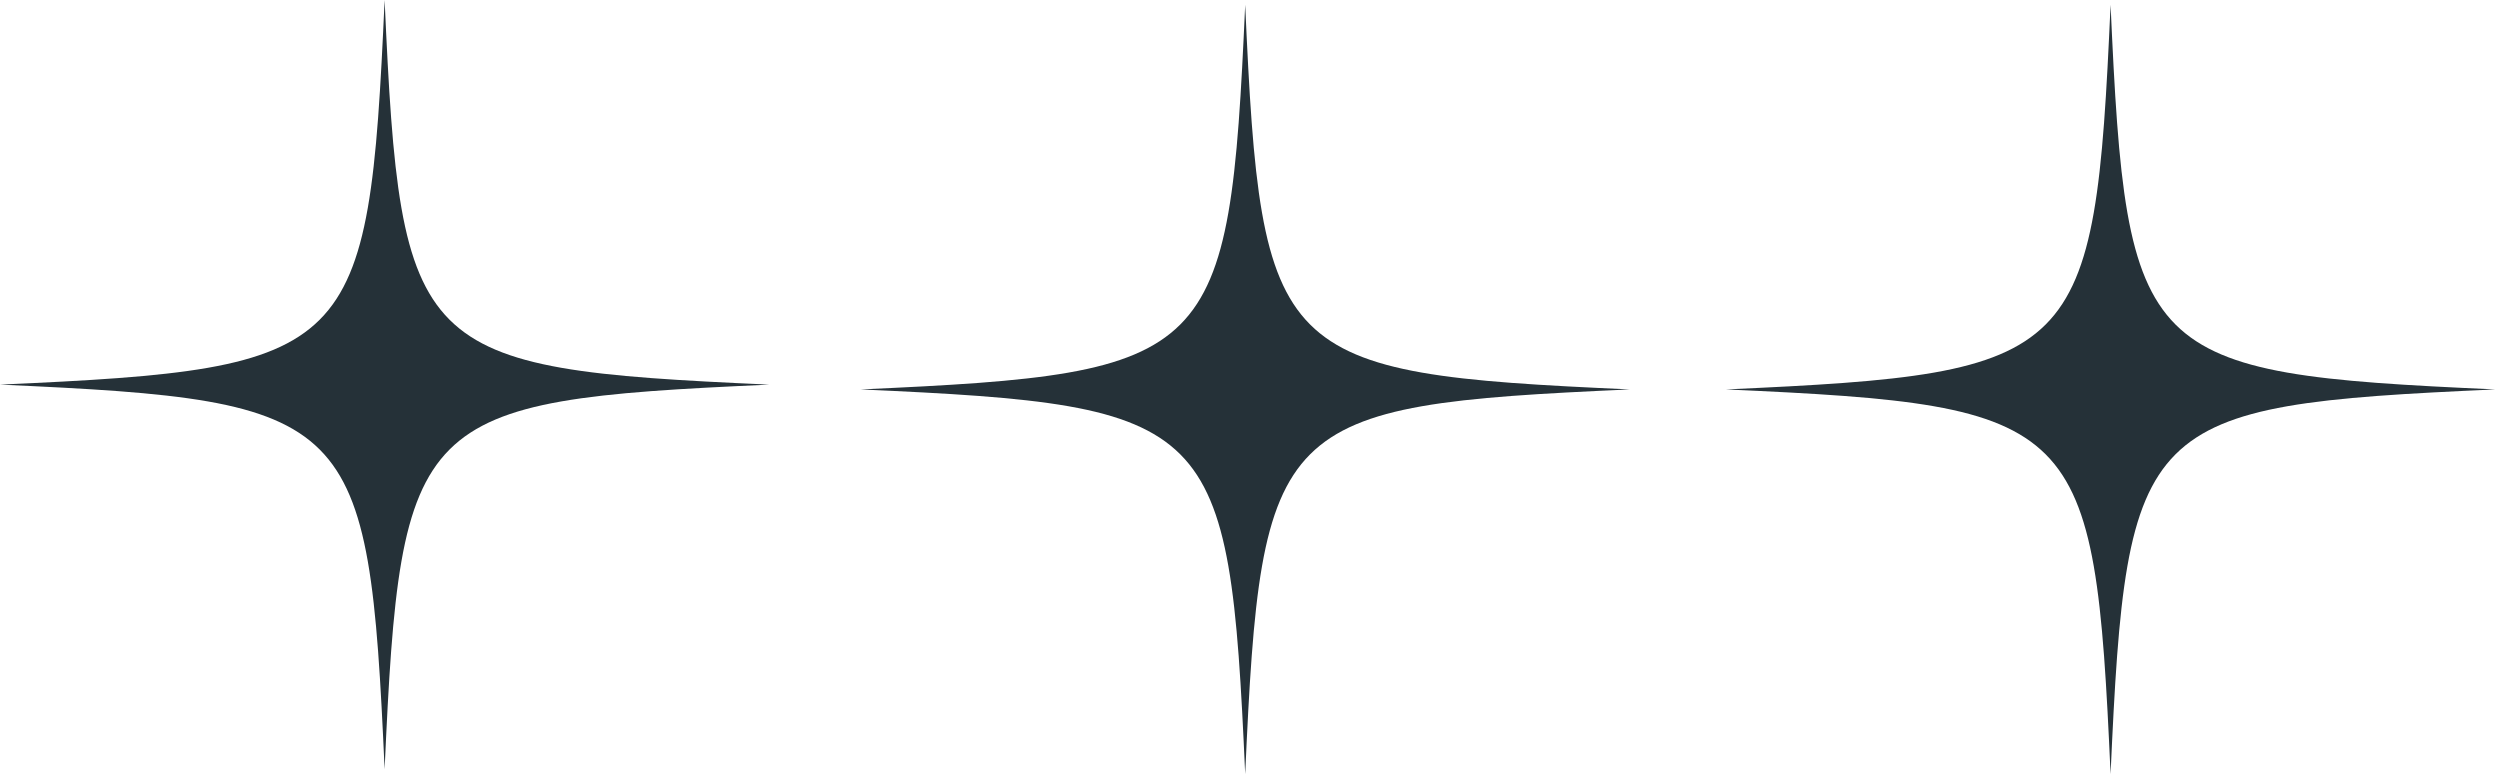 <svg width="260" height="81" viewBox="0 0 260 81" fill="none" xmlns="http://www.w3.org/2000/svg">
<path d="M80 40C43.016 41.659 41.659 43.006 40 80C38.341 43.016 36.994 41.659 0 40C36.984 38.341 38.341 36.994 40 0C41.659 36.984 43.006 38.341 80 40Z" fill="#253138"/>
<path d="M169.5 40.5C132.516 42.159 131.159 43.506 129.5 80.5C127.841 43.516 126.494 42.159 89.5 40.5C126.484 38.841 127.841 37.494 129.5 0.5C131.159 37.484 132.506 38.841 169.5 40.5Z" fill="#253138"/>
<path d="M259.5 40.5C222.516 42.159 221.159 43.506 219.5 80.5C217.841 43.516 216.494 42.159 179.5 40.5C216.484 38.841 217.841 37.494 219.5 0.5C221.159 37.484 222.506 38.841 259.5 40.5Z" fill="#253138"/>
</svg>

